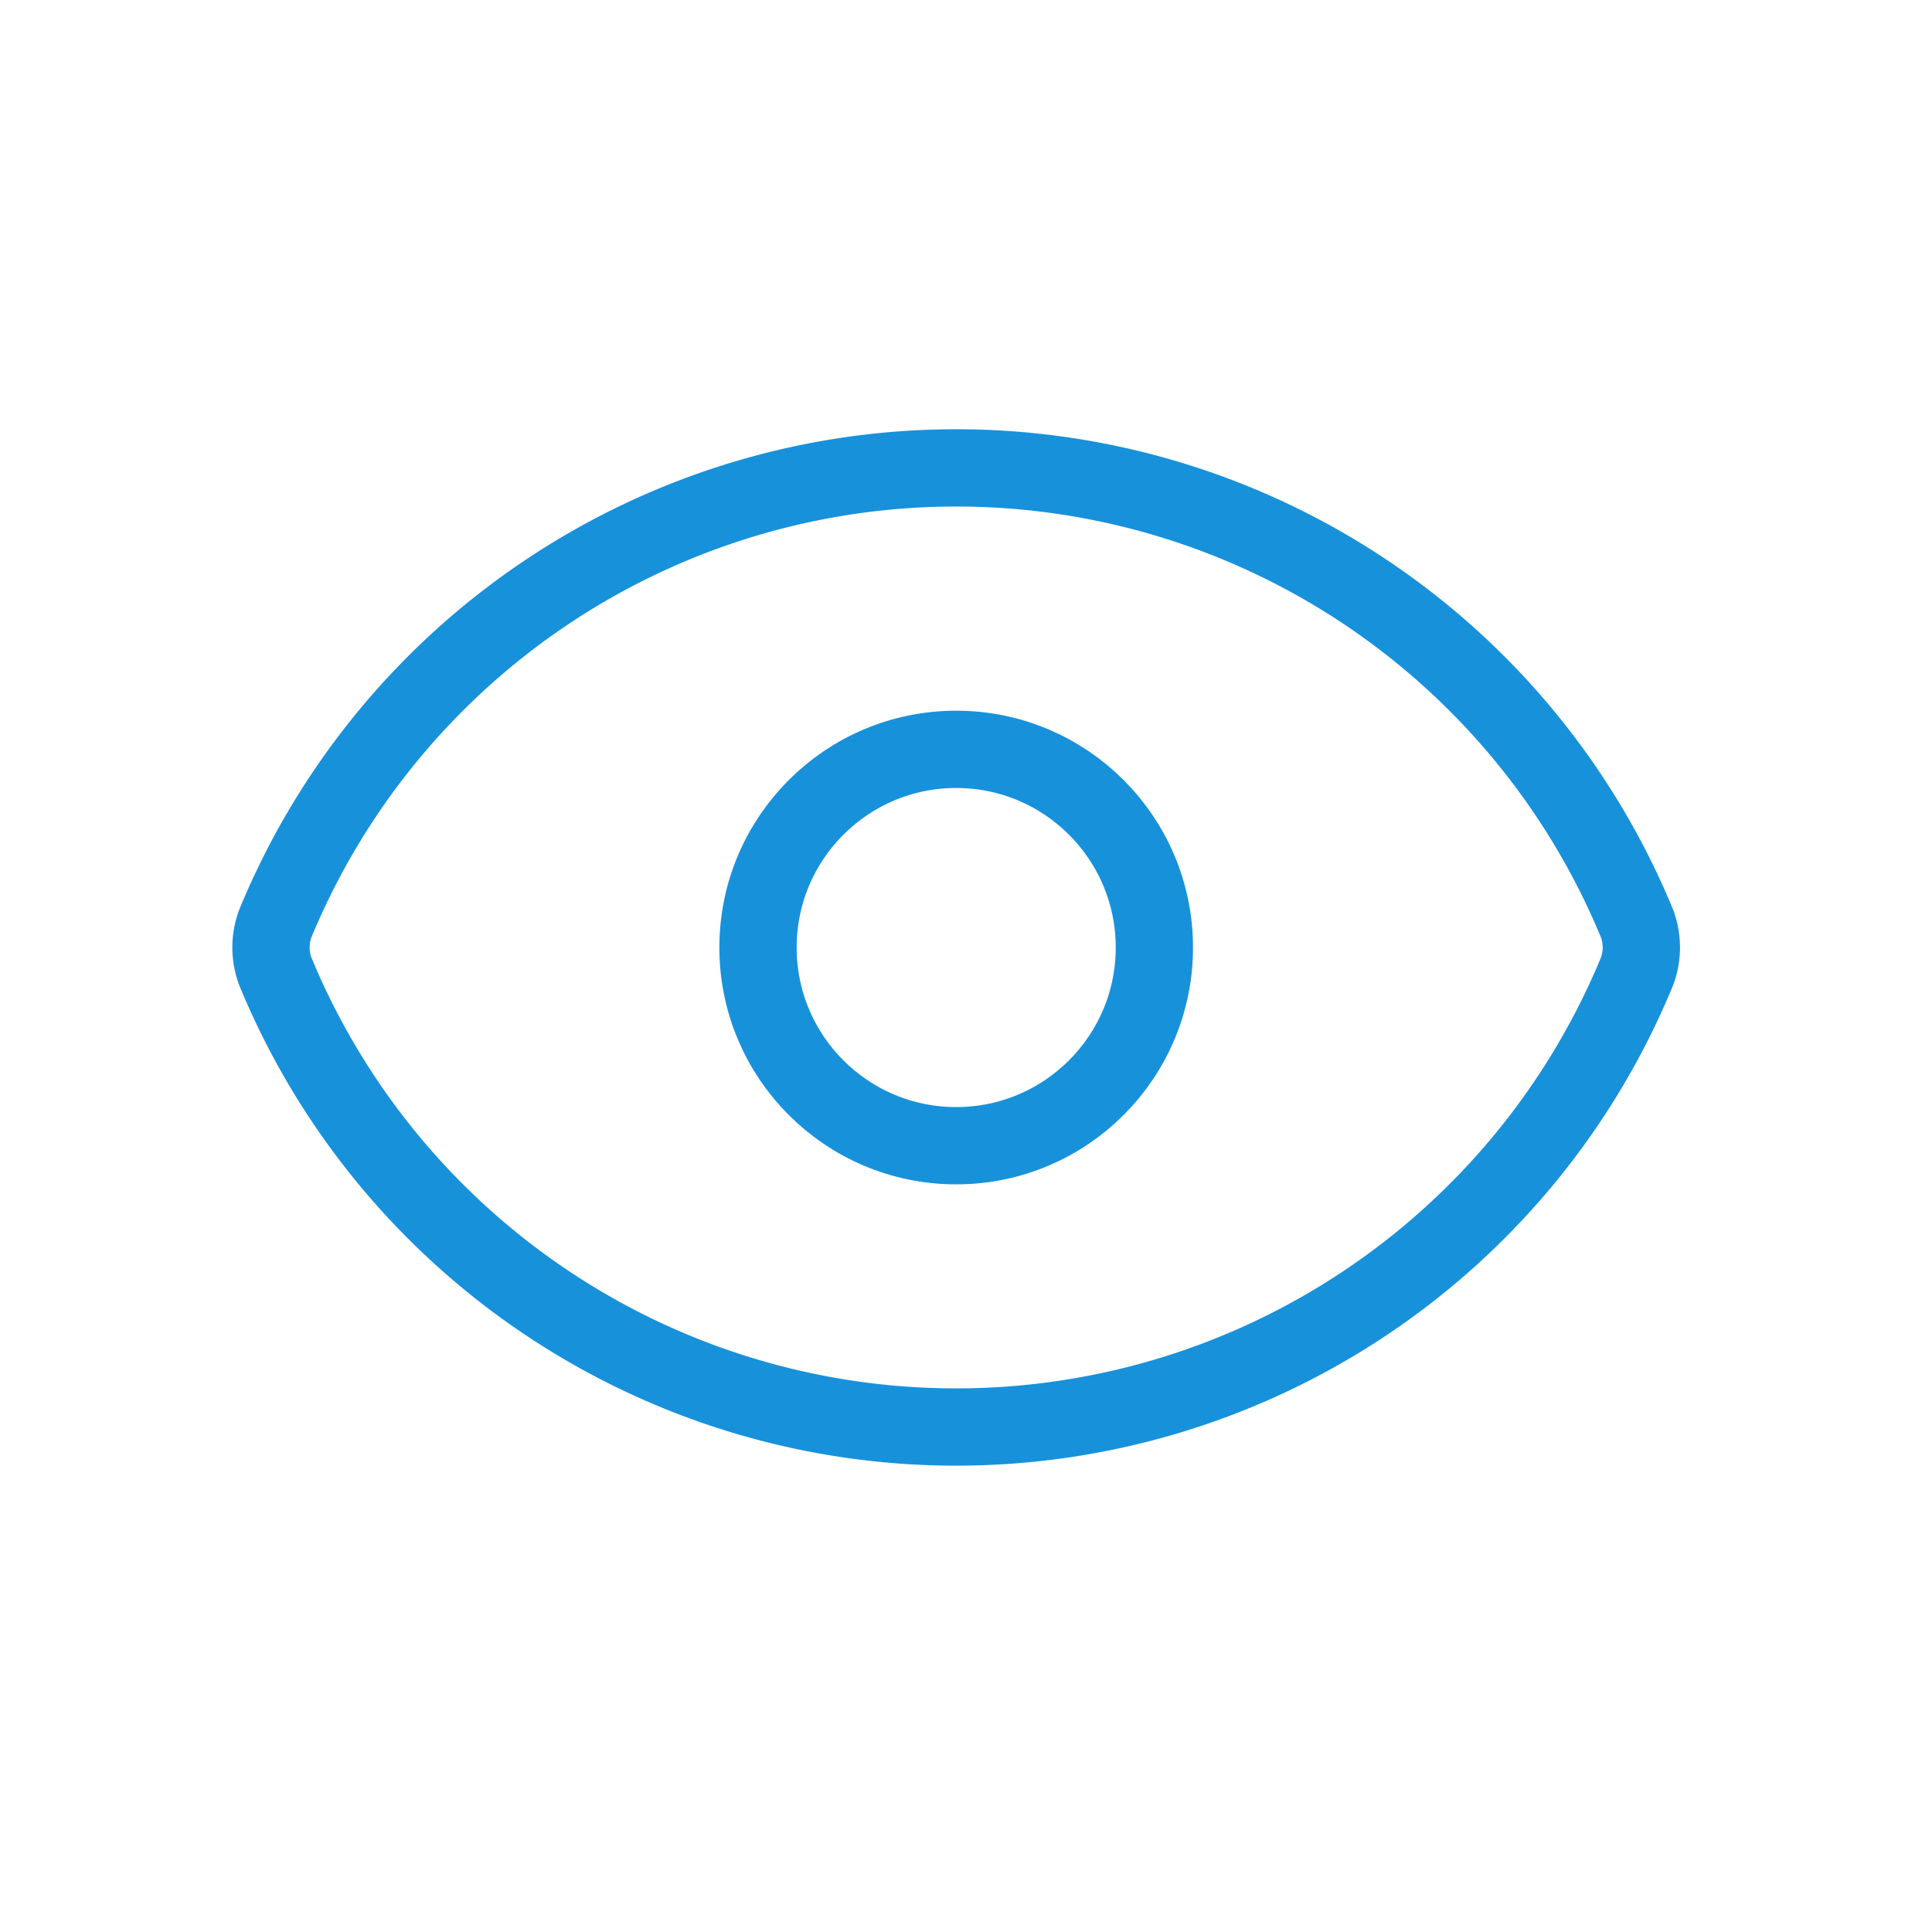 <?xml version="1.0" encoding="UTF-8"?> <svg xmlns="http://www.w3.org/2000/svg" xmlns:xlink="http://www.w3.org/1999/xlink" width="50" height="50" viewBox="0 0 50 50"><defs><clipPath id="clip-Icon-outils-rh-visualiser"><rect width="50" height="50"></rect></clipPath></defs><g id="Icon-outils-rh-visualiser" clip-path="url(#clip-Icon-outils-rh-visualiser)"><g id="Groupe_7889" data-name="Groupe 7889" transform="translate(5.014 7.109)"><path id="Tracé_8670" data-name="Tracé 8670" d="M2.11,18.028a1.773,1.773,0,0,1,0-1.234,19.061,19.061,0,0,1,35.243,0,1.773,1.773,0,0,1,0,1.234,19.061,19.061,0,0,1-35.243,0" transform="translate(0 0)" fill="none" stroke="#1891db" stroke-linecap="round" stroke-linejoin="round" stroke-width="2"></path><circle id="Ellipse_322" data-name="Ellipse 322" cx="5.129" cy="5.129" r="5.129" transform="translate(14.603 12.284)" fill="none" stroke="#1891db" stroke-linecap="round" stroke-linejoin="round" stroke-width="2"></circle></g></g></svg> 